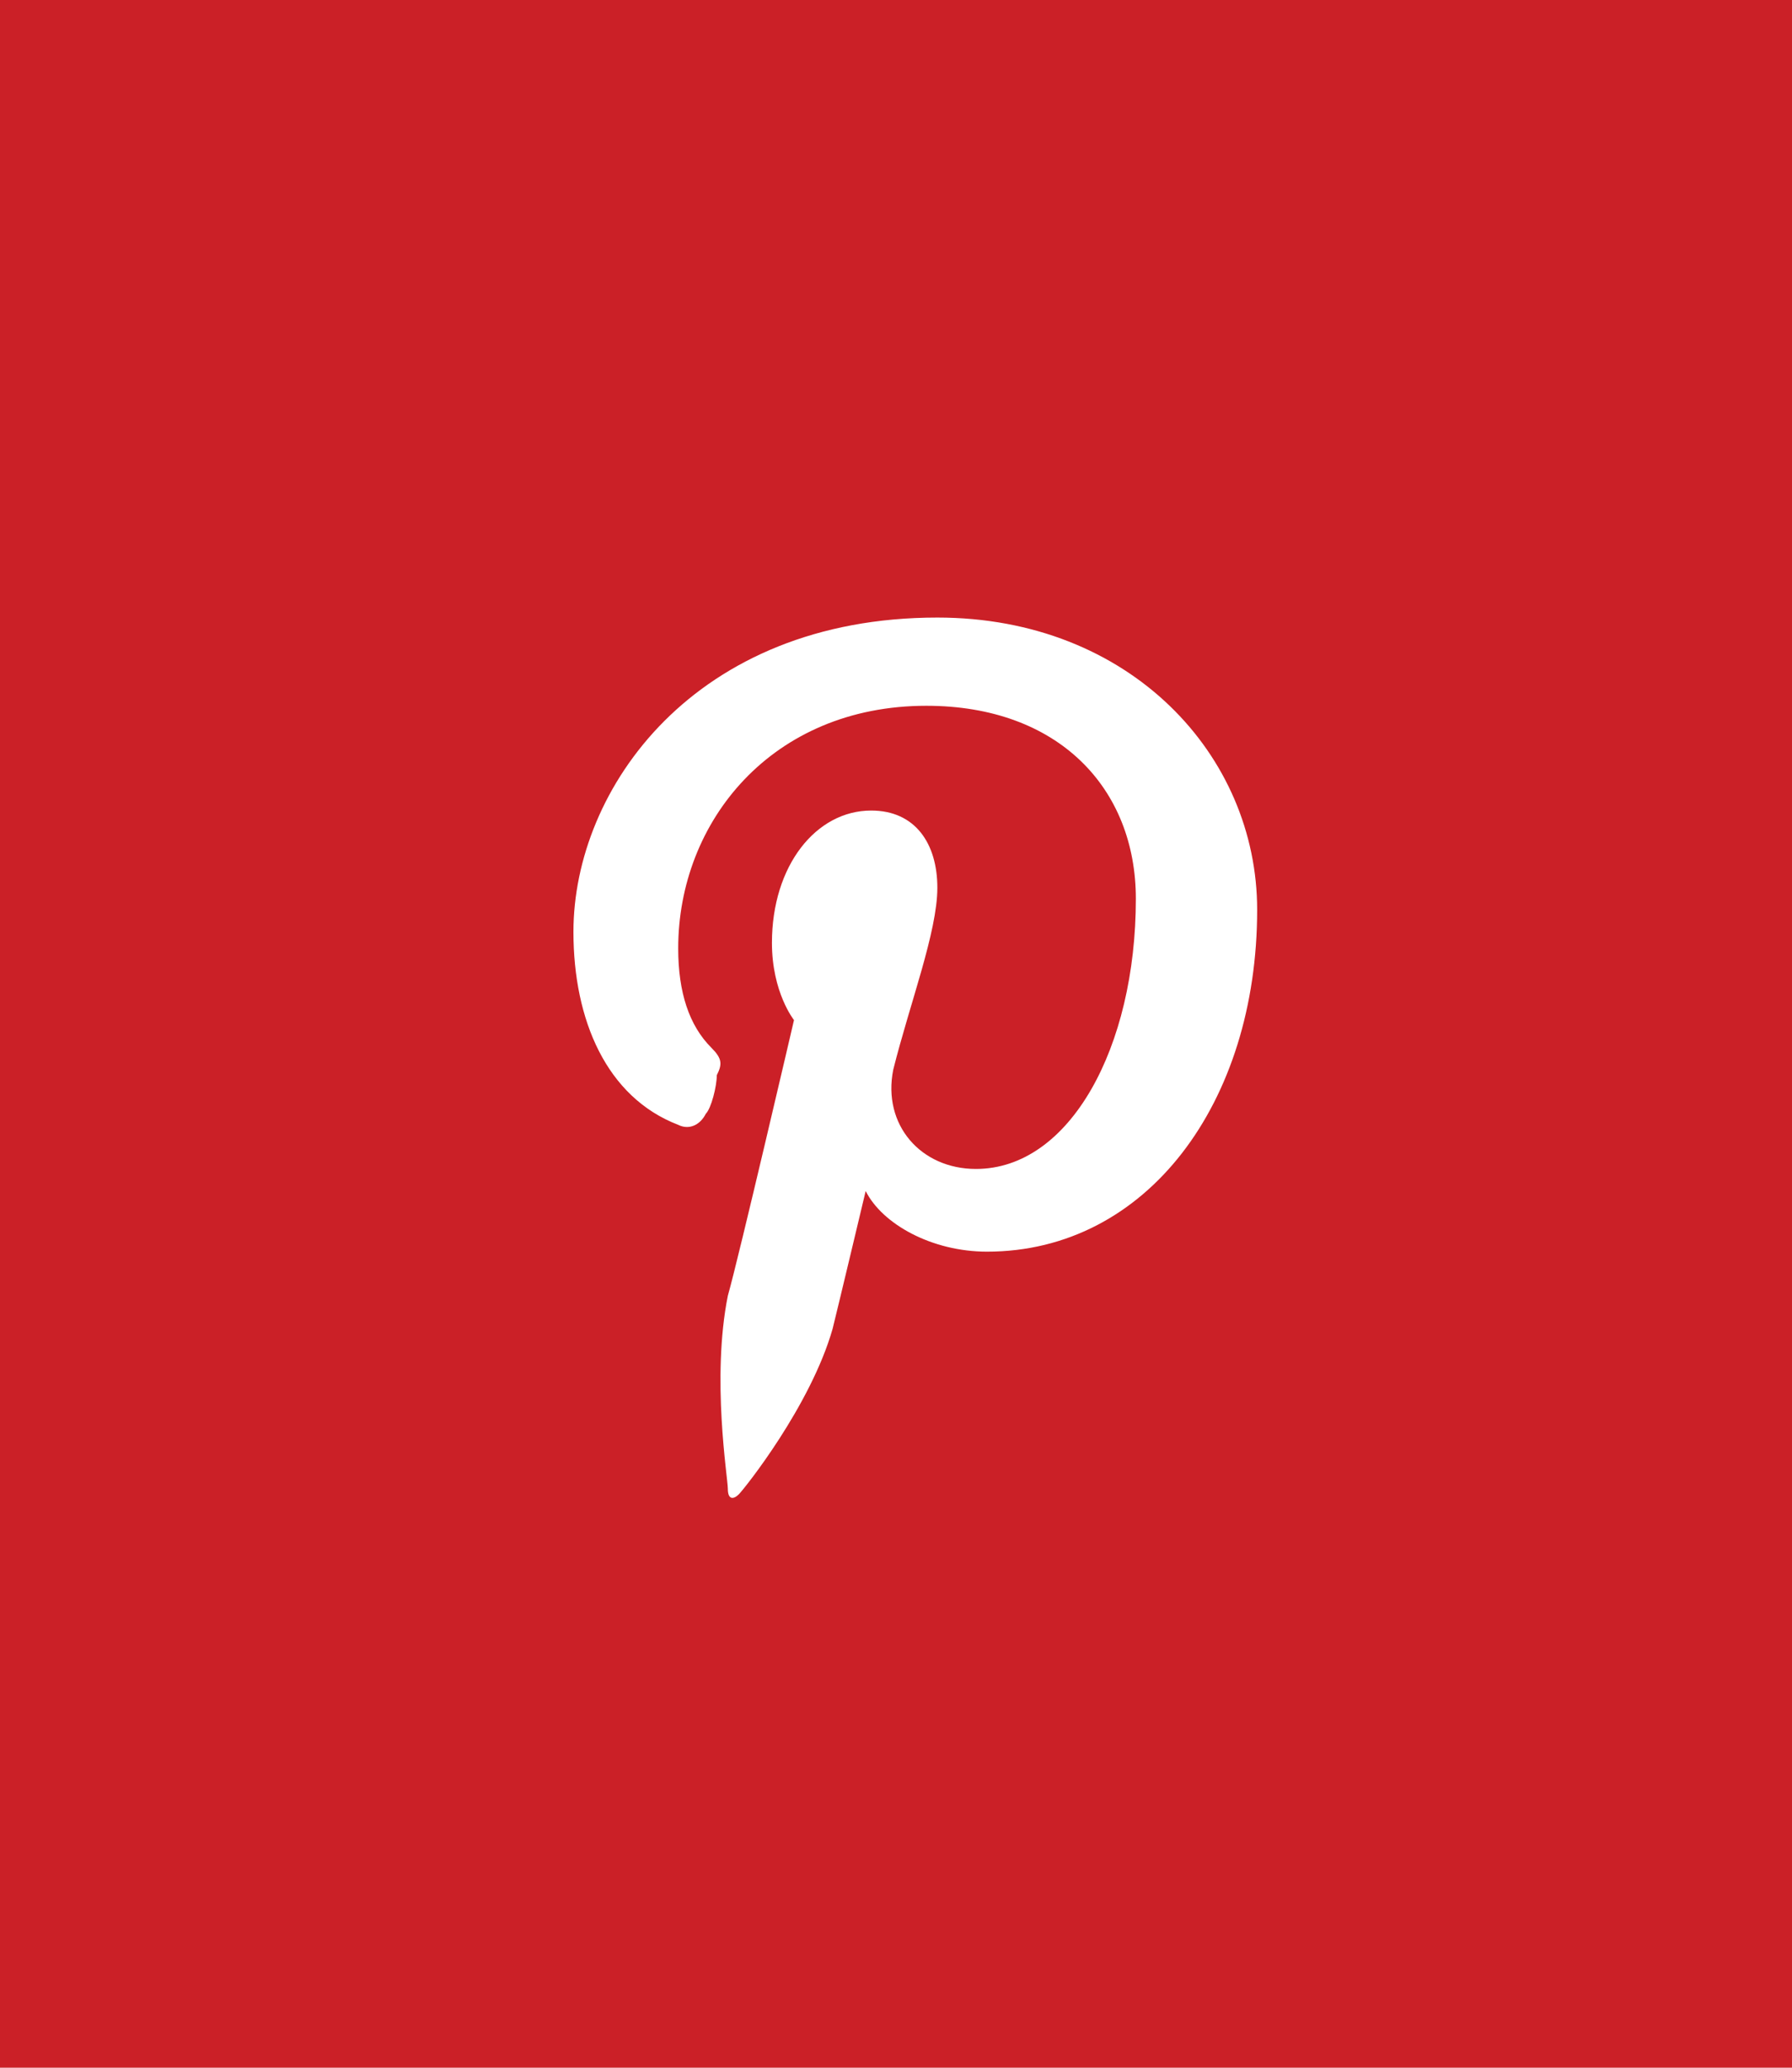 <?xml version="1.0" encoding="utf-8"?>
<!-- Generator: Adobe Illustrator 19.0.0, SVG Export Plug-In . SVG Version: 6.00 Build 0)  -->
<svg version="1.1" id="Layer_1" xmlns="http://www.w3.org/2000/svg" xmlns:xlink="http://www.w3.org/1999/xlink" x="0px" y="0px"
	 viewBox="0 0 32.5 37.5" style="enable-background:new 0 0 32.5 37.5;" xml:space="preserve">
<style type="text/css">
	.st0{fill:#CB2027;}
	.st1{fill:#FFFFFF;}
</style>
<g>
	<path class="st0" d="M0,0v37.5h32.5V0H0z"/>
	<g>
		<path class="st1" d="M2,4.9v28.5h28.5V4.9H2z"/>
		<path class="st0" d="M0.2,3.2v32h32v-32H0.2z M17.9,22.7c-1,0-1.9-0.5-2.2-1.1c0,0-0.5,2.1-0.6,2.5c-0.4,1.4-1.6,2.9-1.7,3
			c-0.1,0.1-0.2,0.1-0.2-0.1c0-0.2-0.3-2,0-3.5c0.2-0.7,1.2-5,1.2-5S14,18,14,17.1c0-1.4,0.8-2.4,1.8-2.4c0.8,0,1.2,0.6,1.2,1.4
			c0,0.8-0.5,2.1-0.8,3.3c-0.2,1,0.5,1.8,1.5,1.8c1.7,0,2.9-2.2,2.9-4.9c0-2-1.4-3.5-3.8-3.5c-2.8,0-4.5,2.1-4.5,4.4
			c0,0.8,0.2,1.4,0.6,1.8c0.2,0.2,0.2,0.3,0.1,0.5c0,0.2-0.1,0.6-0.2,0.7c-0.1,0.2-0.3,0.3-0.5,0.2c-1.3-0.5-1.9-1.9-1.9-3.5
			c0-2.6,2.2-5.7,6.6-5.7c3.5,0,5.8,2.5,5.8,5.3C22.8,20,20.8,22.7,17.9,22.7z"/>
	</g>
</g>
</svg>
